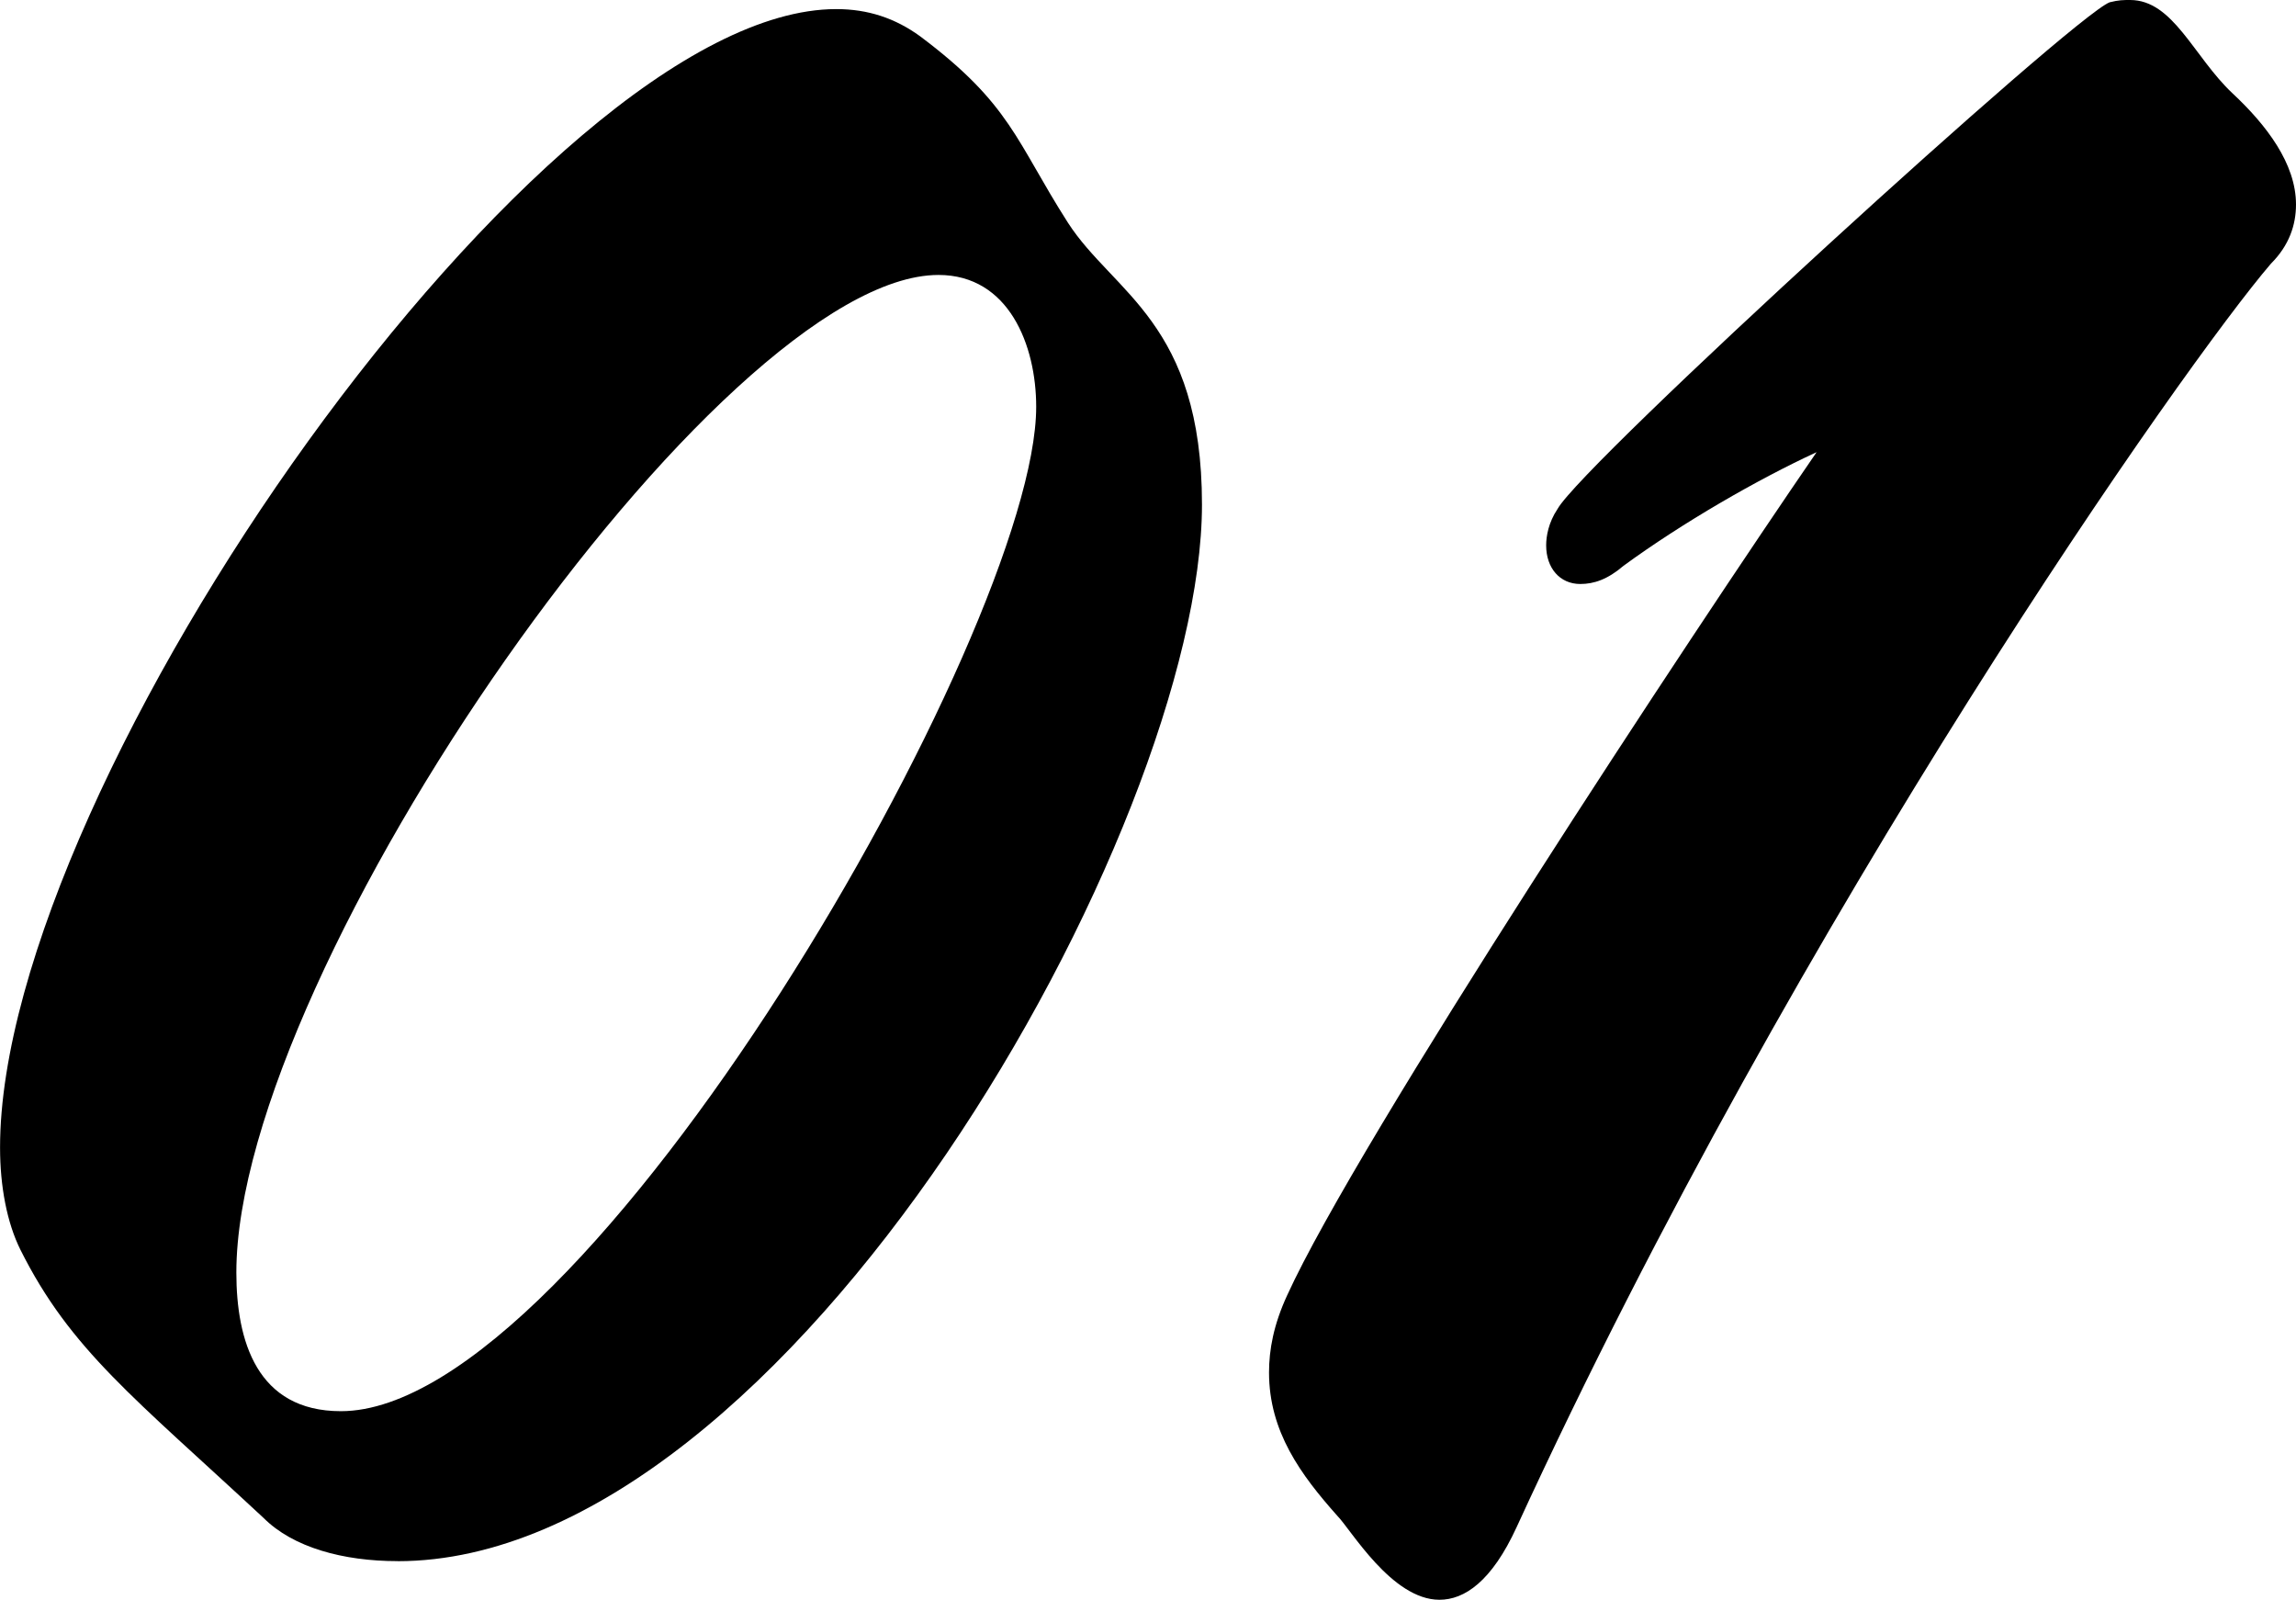 <?xml version="1.0" encoding="UTF-8"?><svg id="b" xmlns="http://www.w3.org/2000/svg" viewBox="0 0 40.412 28.155"><defs><style>.d{fill:#000;stroke-width:0px;}</style></defs><g id="c"><path class="d" d="M6.999,27.475c-.96,0-1.84-.24-2.36-.76-2.279-2.12-3.399-2.959-4.279-4.719-.239-.48-.359-1.12-.359-1.8C0,13.758,9.559.16,14.718.16c.56,0,1.039.16,1.479.48,1.6,1.2,1.68,1.84,2.6,3.28.8,1.24,2.359,1.76,2.359,4.959,0,5.679-7.278,18.597-14.157,18.597ZM16.518,4.839c-3.84,0-12.358,12.198-12.358,17.557,0,1.2.36,2.44,1.84,2.44,4.319,0,12.238-13.758,12.238-17.677,0-1.08-.48-2.32-1.72-2.32Z"/><path class="d" d="M39.972,4.639c-1.479,1.719-8.278,11.358-13.277,22.236-.44.96-.92,1.28-1.359,1.28-.84,0-1.561-1.24-1.8-1.48-.641-.72-1.2-1.48-1.2-2.52,0-.4.08-.84.32-1.36,1.239-2.719,7.118-11.638,9.318-14.837-1.04.48-2.359,1.24-3.399,2-.28.24-.521.32-.76.32-.36,0-.601-.28-.601-.68,0-.16.04-.4.2-.64.44-.8,9.078-8.678,9.719-8.918.16-.04.239-.04.359-.04.76,0,1.12 1,1.8,1.64.6.56,1.12,1.24,1.12,1.959,0,.36-.12.72-.44,1.04Z"/></g></svg>